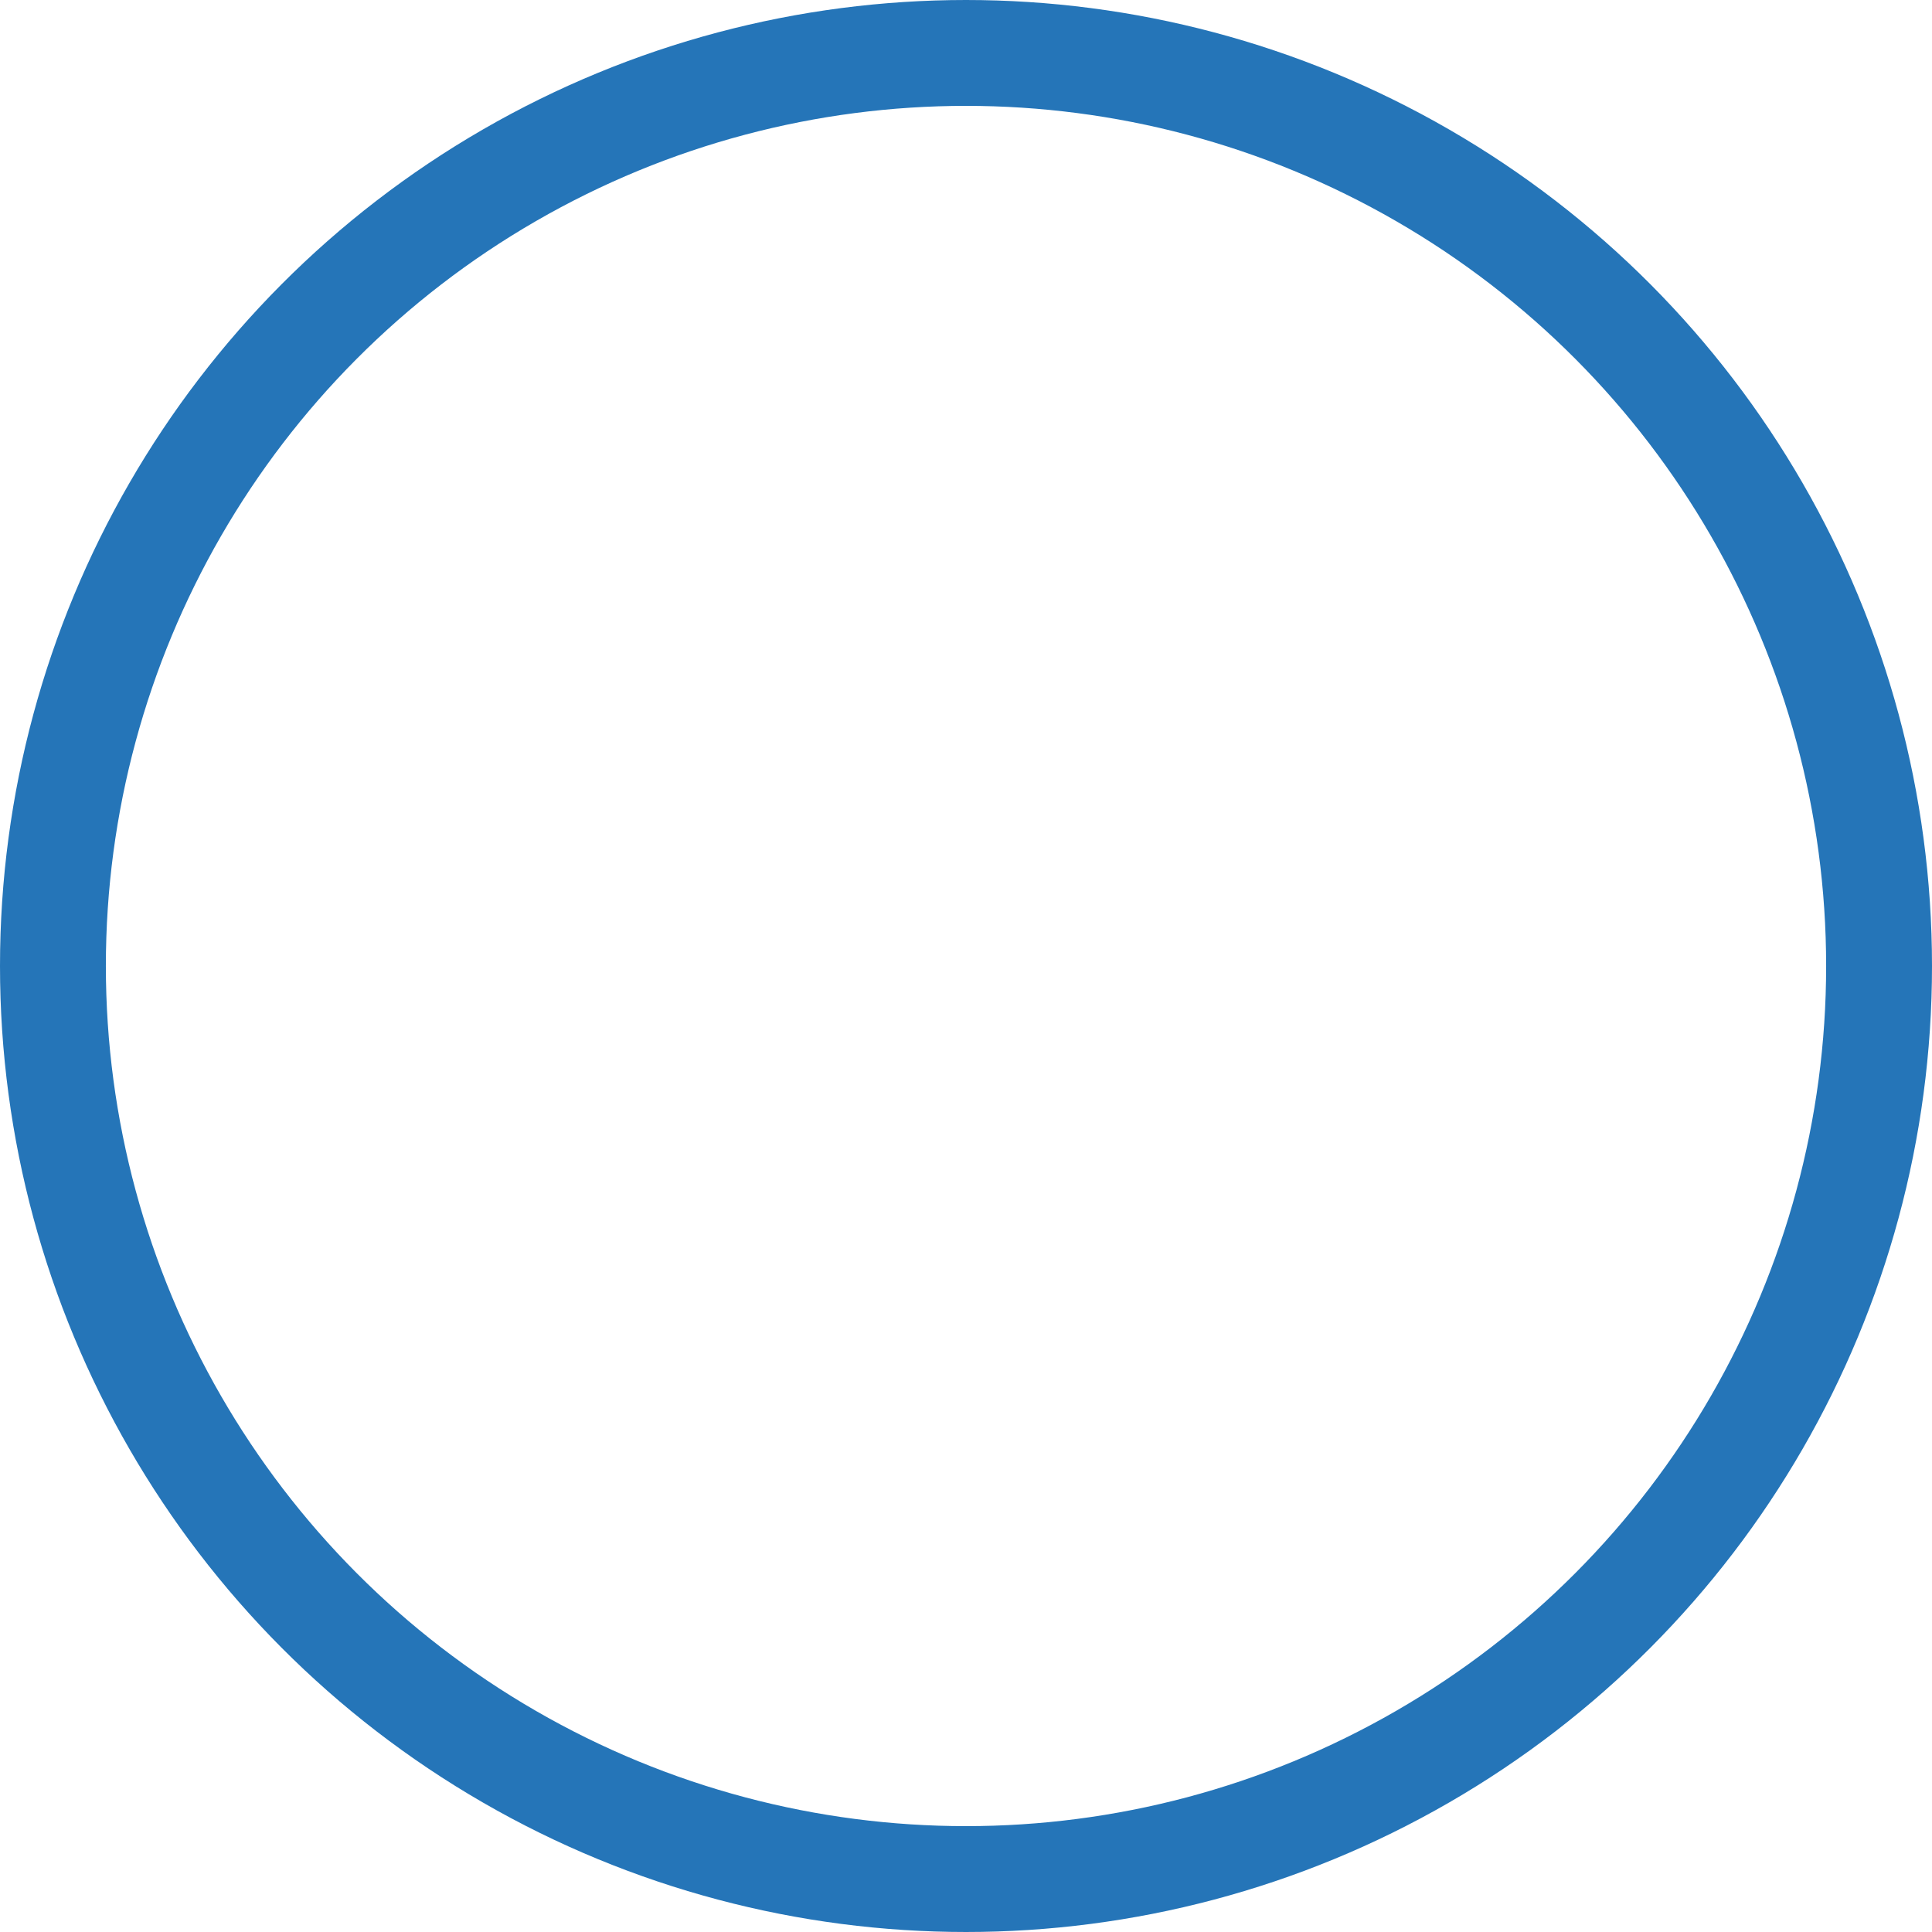 <svg xmlns="http://www.w3.org/2000/svg" width="73" height="73" viewBox="0 0 73 73">
  <g id="Ellipse_2" data-name="Ellipse 2" fill="none" stroke="#2575b8" stroke-width="4">
    <circle cx="36.5" cy="36.5" r="36.5" stroke="none"/>
    <circle cx="36.5" cy="36.5" r="34.5" fill="none"/>
  </g>
</svg>

